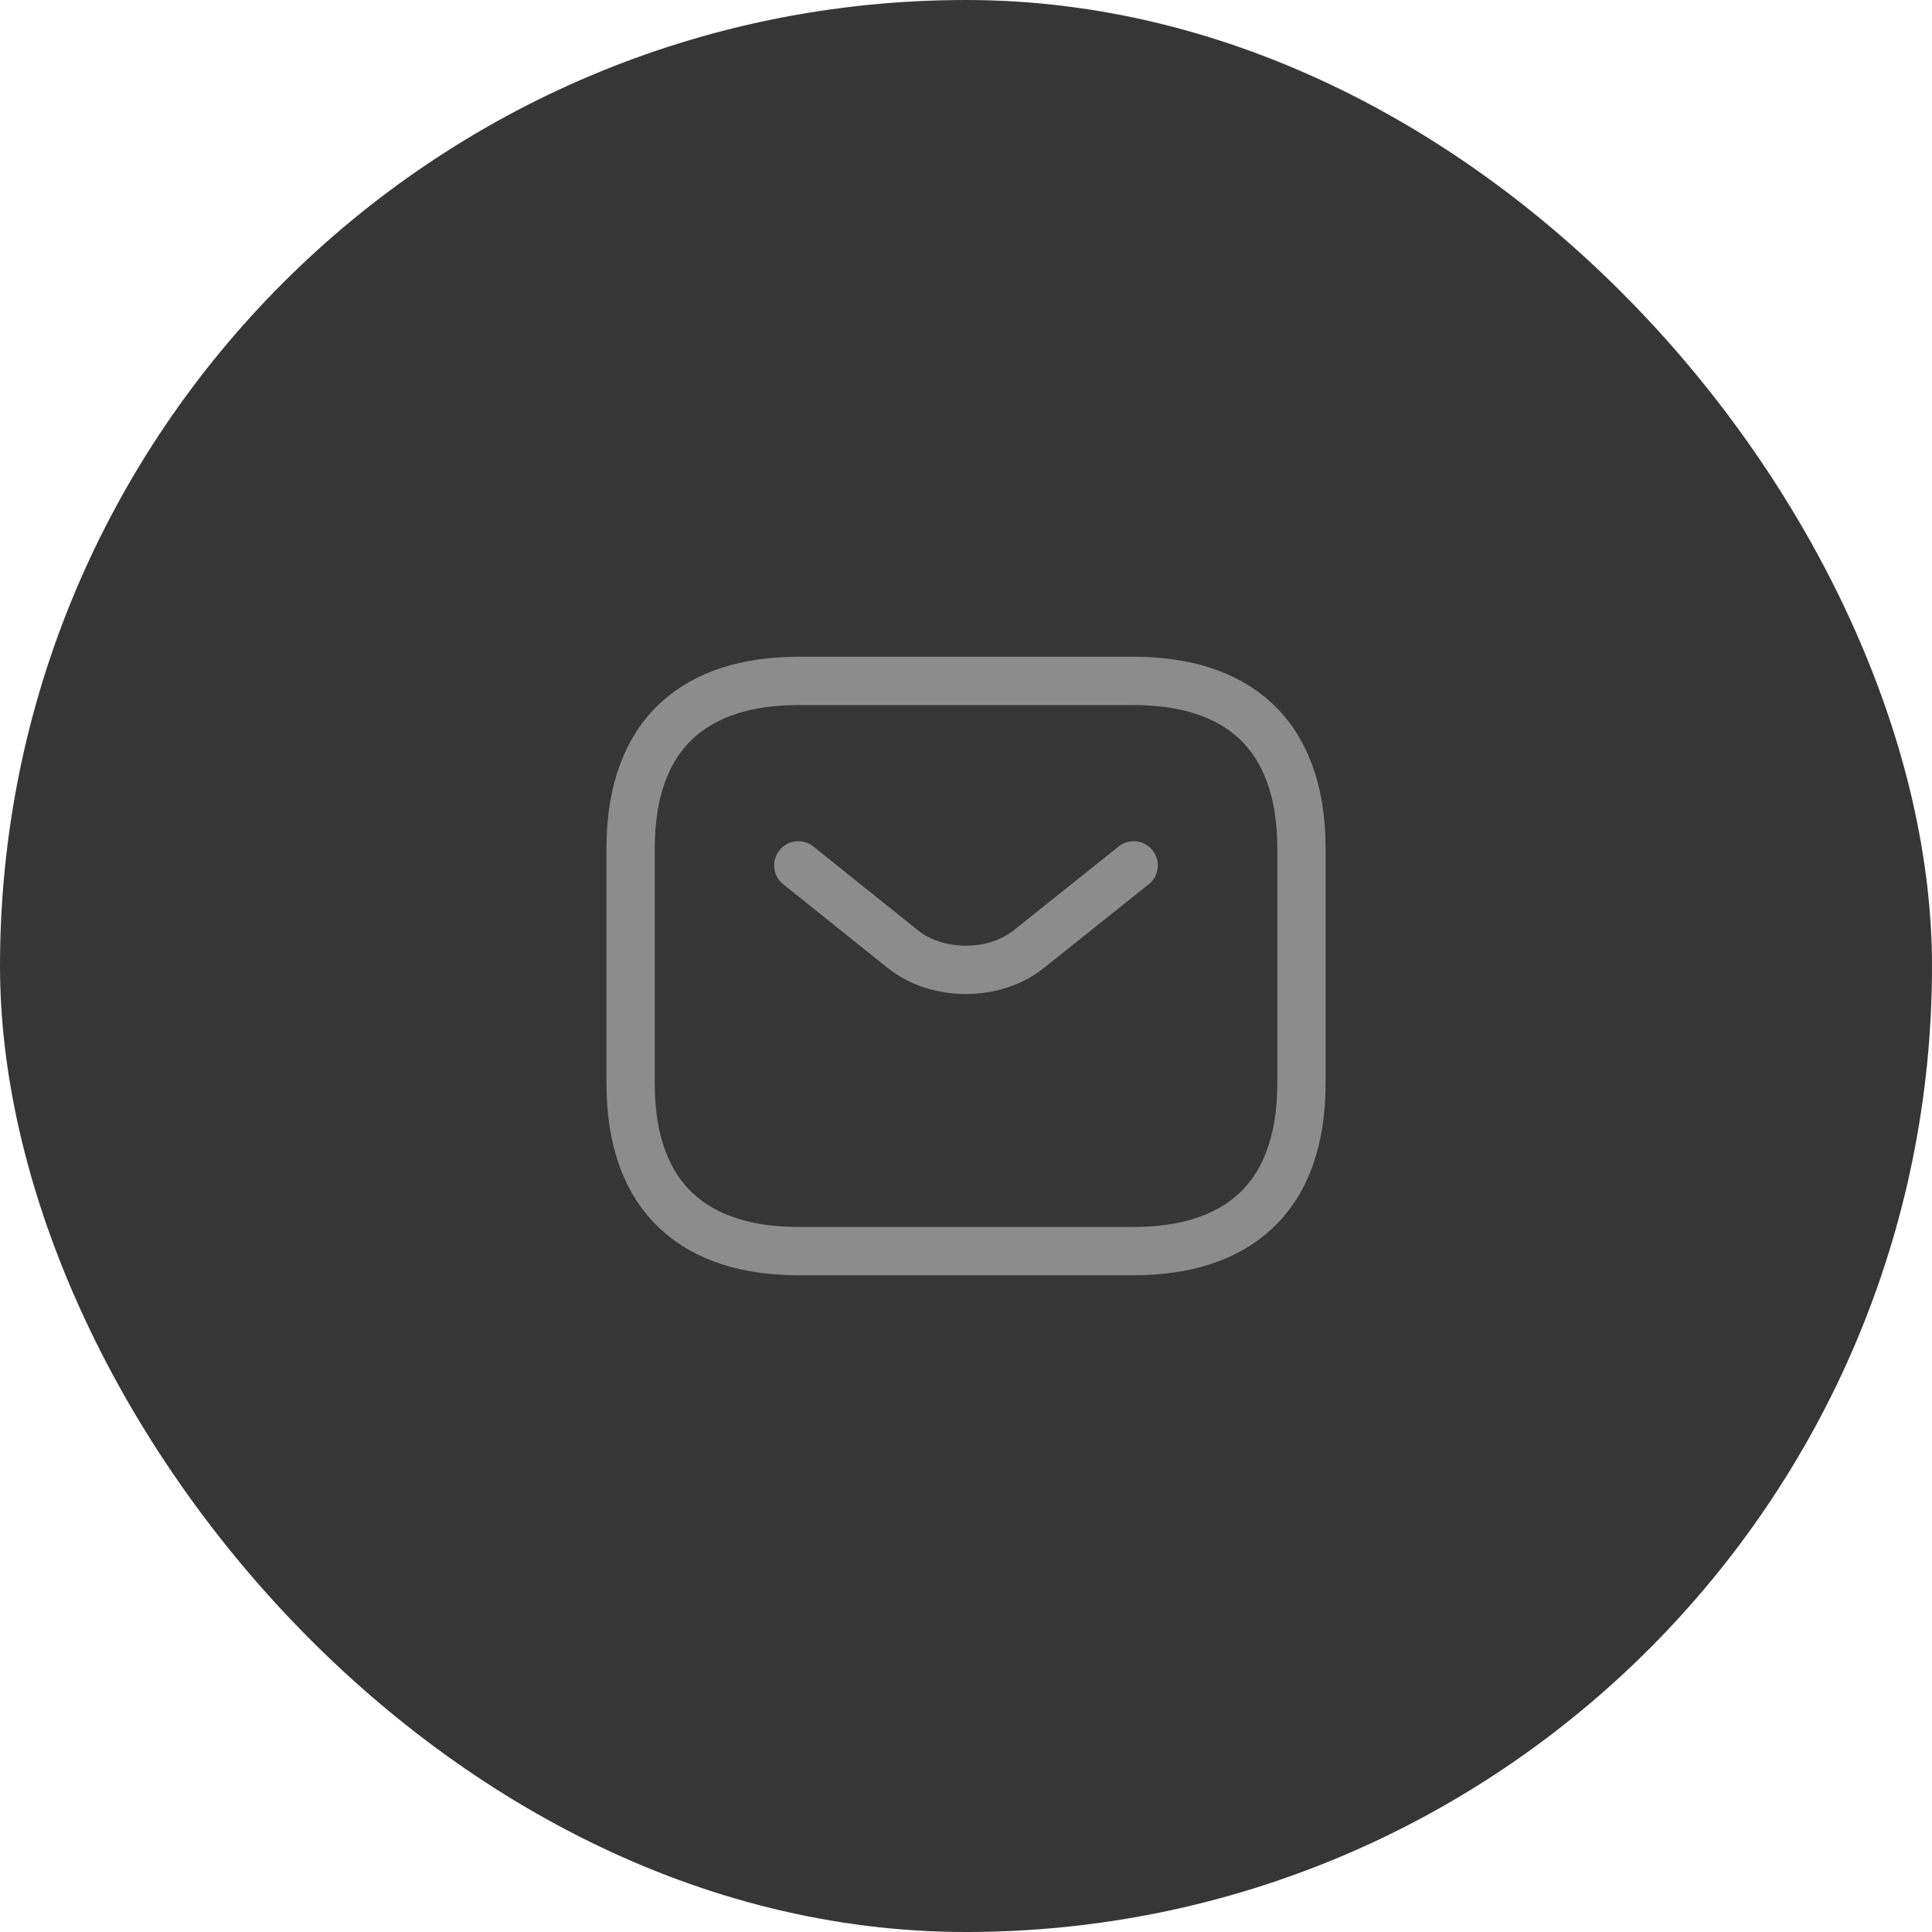 <svg width="48" height="48" viewBox="0 0 48 48" fill="none" xmlns="http://www.w3.org/2000/svg">
<rect width="48" height="48" rx="24" fill="#363636"/>
<path d="M28.167 31.083H19.834C17.334 31.083 15.667 29.833 15.667 26.917V21.083C15.667 18.167 17.334 16.917 19.834 16.917H28.167C30.667 16.917 32.334 18.167 32.334 21.083V26.917C32.334 29.833 30.667 31.083 28.167 31.083Z" stroke="#8C8C8C" stroke-width="1.2" stroke-miterlimit="10" stroke-linecap="round" stroke-linejoin="round"/>
<path d="M28.166 21.5L25.558 23.583C24.7 24.267 23.291 24.267 22.433 23.583L19.833 21.5" stroke="#8C8C8C" stroke-width="1.2" stroke-miterlimit="10" stroke-linecap="round" stroke-linejoin="round"/>
</svg>
